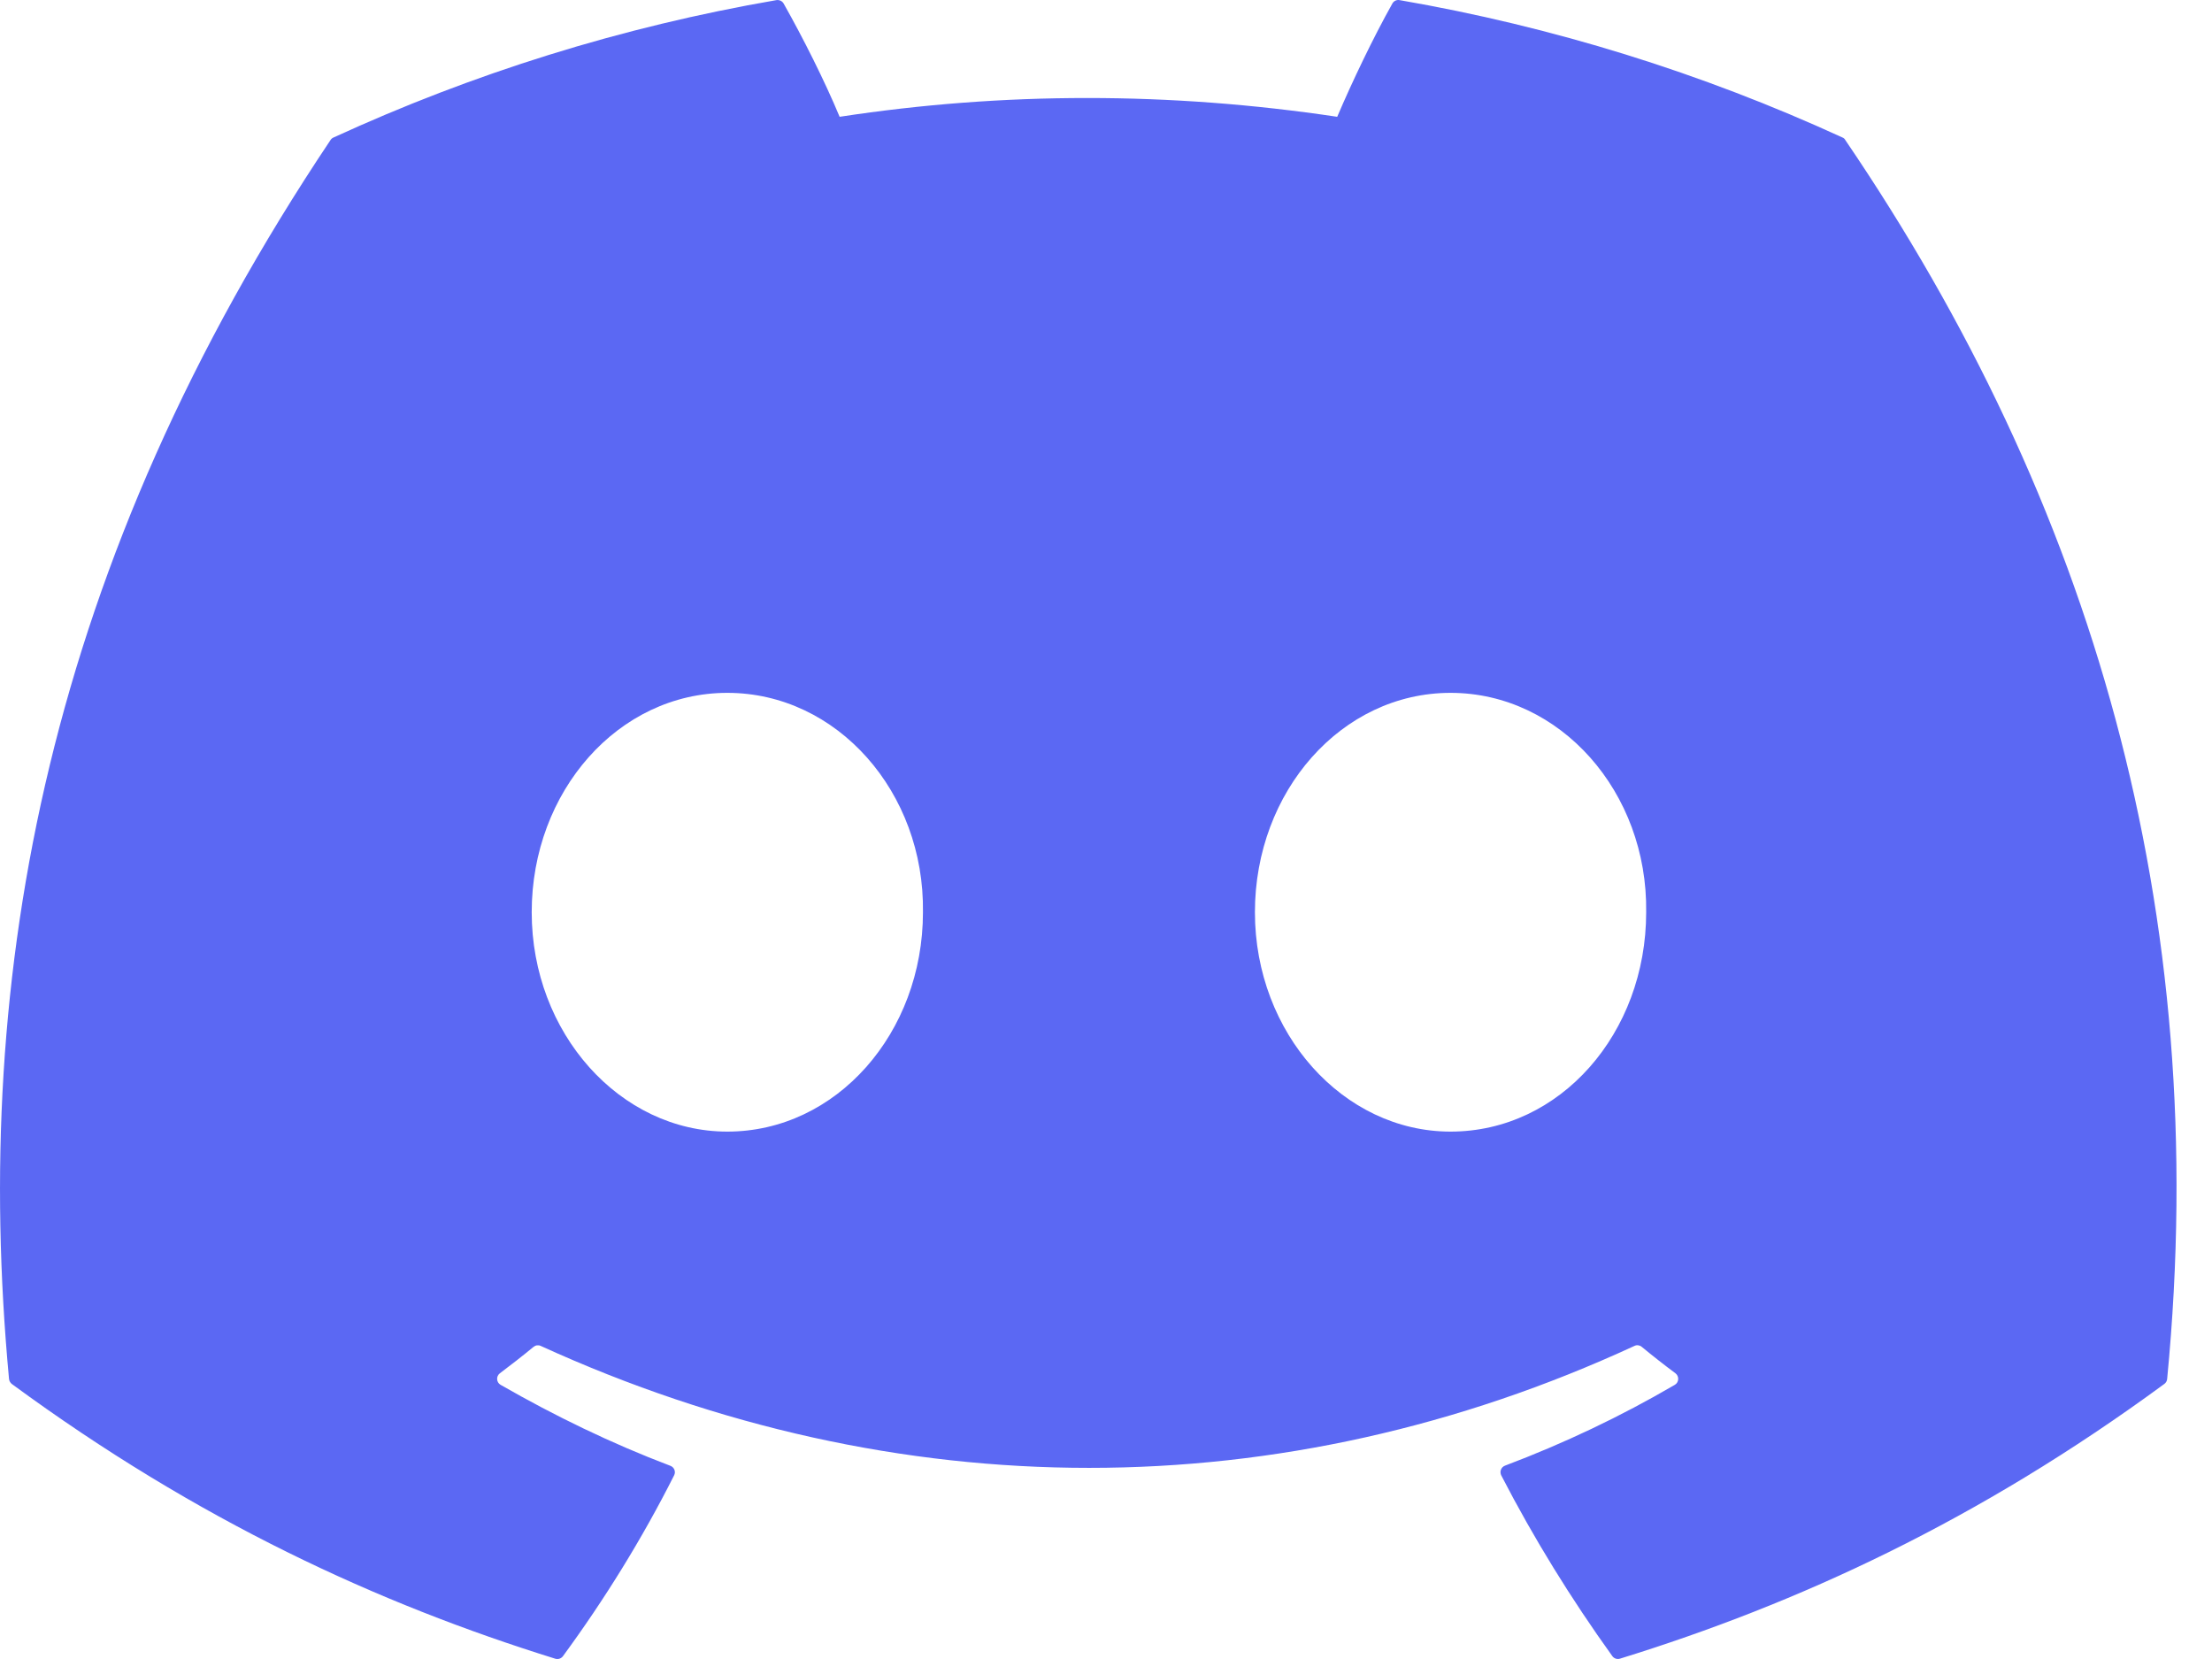 <svg width="40" height="30" viewBox="0 0 40 30" fill="none" xmlns="http://www.w3.org/2000/svg">
<path d="M33.319 2.487C30.767 1.316 28.074 0.48 25.308 0.002C25.282 -0.003 25.256 0.001 25.233 0.012C25.21 0.023 25.191 0.041 25.179 0.063C24.833 0.678 24.45 1.481 24.181 2.112C21.156 1.659 18.146 1.659 15.183 2.112C14.915 1.467 14.518 0.678 14.17 0.063C14.157 0.041 14.138 0.023 14.115 0.013C14.092 0.002 14.066 -0.002 14.041 0.002C11.23 0.486 8.54 1.334 6.03 2.487C6.008 2.496 5.99 2.512 5.977 2.532C0.875 10.155 -0.523 17.591 0.163 24.934C0.166 24.97 0.186 25.005 0.214 25.027C3.58 27.499 6.841 29 10.042 29.995C10.067 30.002 10.093 30.002 10.118 29.994C10.143 29.985 10.164 29.97 10.18 29.949C10.937 28.916 11.612 27.825 12.19 26.679C12.225 26.612 12.192 26.532 12.122 26.506C11.052 26.1 10.032 25.604 9.052 25.042C8.974 24.997 8.968 24.886 9.04 24.833C9.246 24.678 9.45 24.519 9.649 24.355C9.667 24.341 9.688 24.331 9.71 24.328C9.733 24.325 9.756 24.328 9.777 24.338C16.218 27.279 23.191 27.279 29.557 24.338C29.577 24.328 29.6 24.324 29.623 24.327C29.646 24.33 29.668 24.339 29.685 24.353C29.885 24.518 30.089 24.678 30.297 24.833C30.368 24.886 30.363 24.997 30.286 25.042C29.305 25.615 28.286 26.099 27.214 26.504C27.198 26.51 27.183 26.52 27.17 26.532C27.158 26.545 27.148 26.56 27.142 26.576C27.135 26.593 27.133 26.611 27.134 26.628C27.135 26.646 27.139 26.663 27.147 26.679C27.738 27.824 28.413 28.914 29.156 29.948C29.187 29.991 29.243 30.01 29.294 29.994C32.51 29 35.772 27.499 39.138 25.026C39.153 25.016 39.164 25.002 39.173 24.987C39.182 24.971 39.188 24.954 39.189 24.936C40.01 16.446 37.815 9.071 33.37 2.534C33.359 2.512 33.341 2.496 33.319 2.487ZM13.152 20.463C11.213 20.463 9.615 18.683 9.615 16.496C9.615 14.31 11.182 12.529 13.152 12.529C15.138 12.529 16.721 14.325 16.69 16.496C16.69 18.683 15.123 20.463 13.152 20.463ZM26.23 20.463C24.291 20.463 22.693 18.683 22.693 16.496C22.693 14.31 24.26 12.529 26.23 12.529C28.216 12.529 29.799 14.325 29.768 16.496C29.768 18.683 28.216 20.463 26.23 20.463Z" fill="#5865F2" fill-opacity="0.98"/>
</svg>
